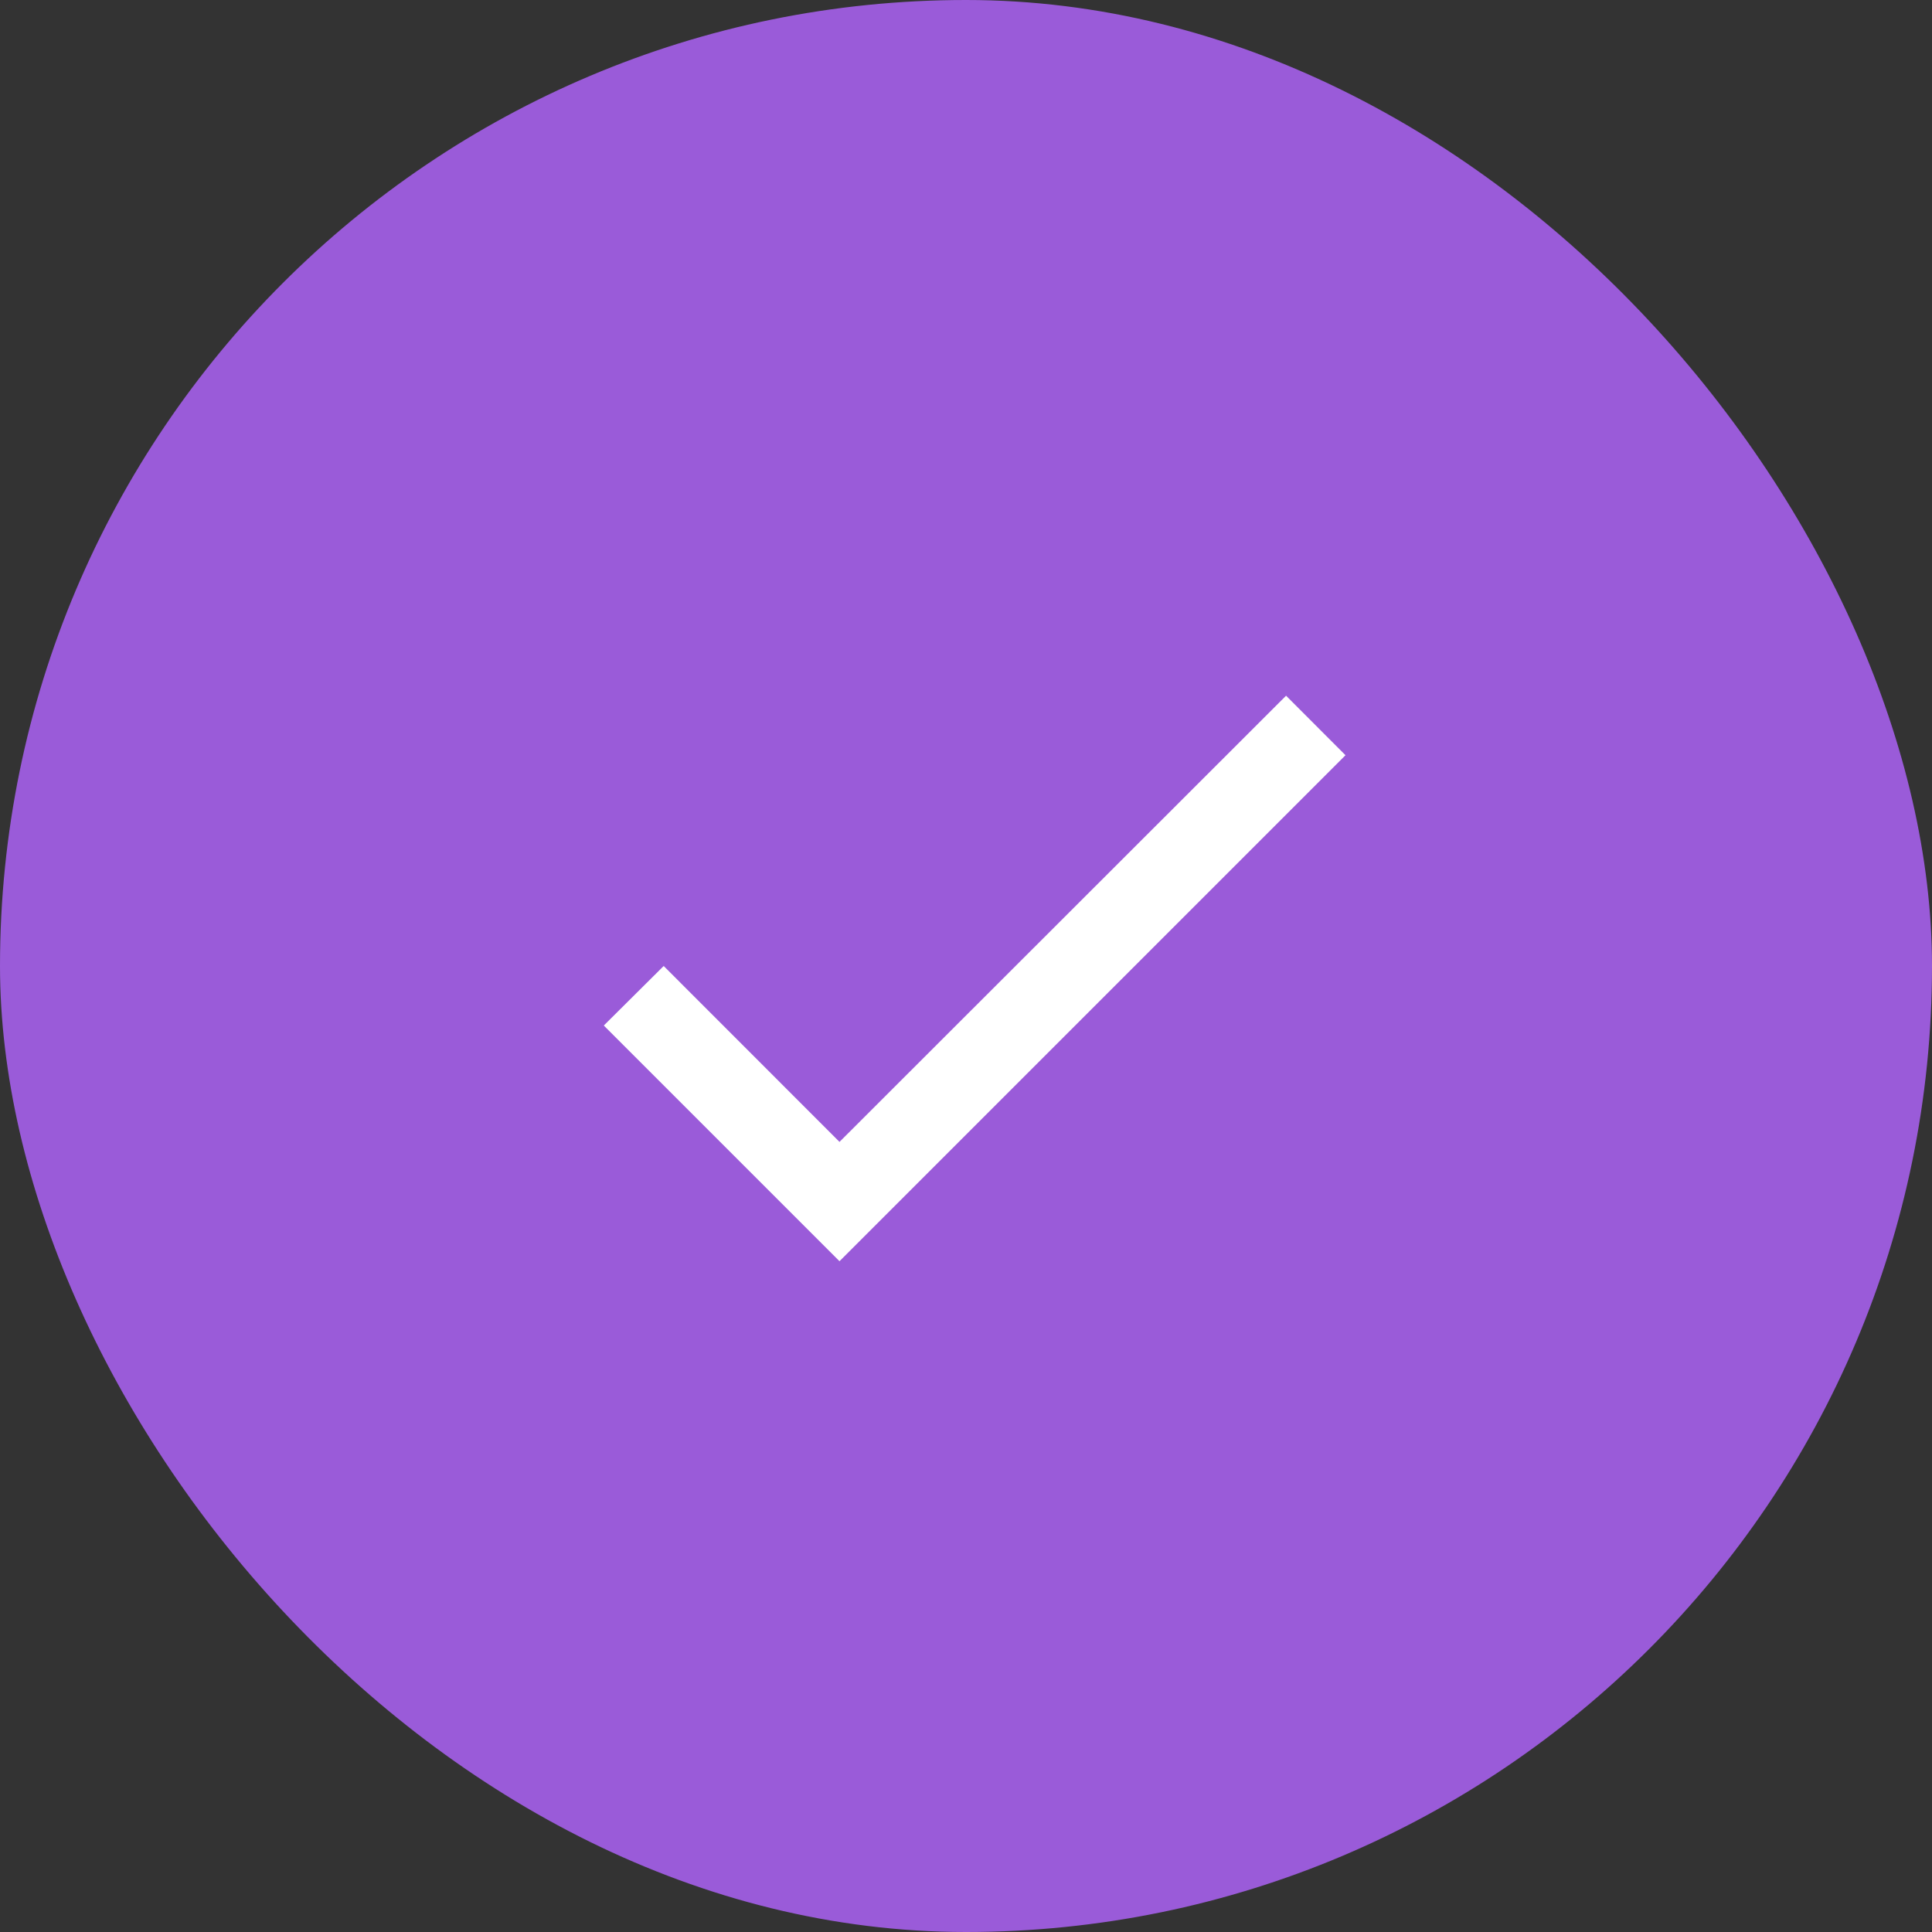 <?xml version="1.0" encoding="UTF-8"?> <svg xmlns="http://www.w3.org/2000/svg" width="21" height="21" viewBox="0 0 21 21" fill="none"><rect x="0" y="0" width="21" height="21" fill="#333333" stroke="none"/><rect width="21" height="21" rx="10.5" fill="#9A5BD9"></rect><path d="M9.125 12.412L7.214 10.5L6.563 11.147L9.125 13.709L14.625 8.209L13.979 7.562L9.125 12.412Z" fill="white"></path></svg> 